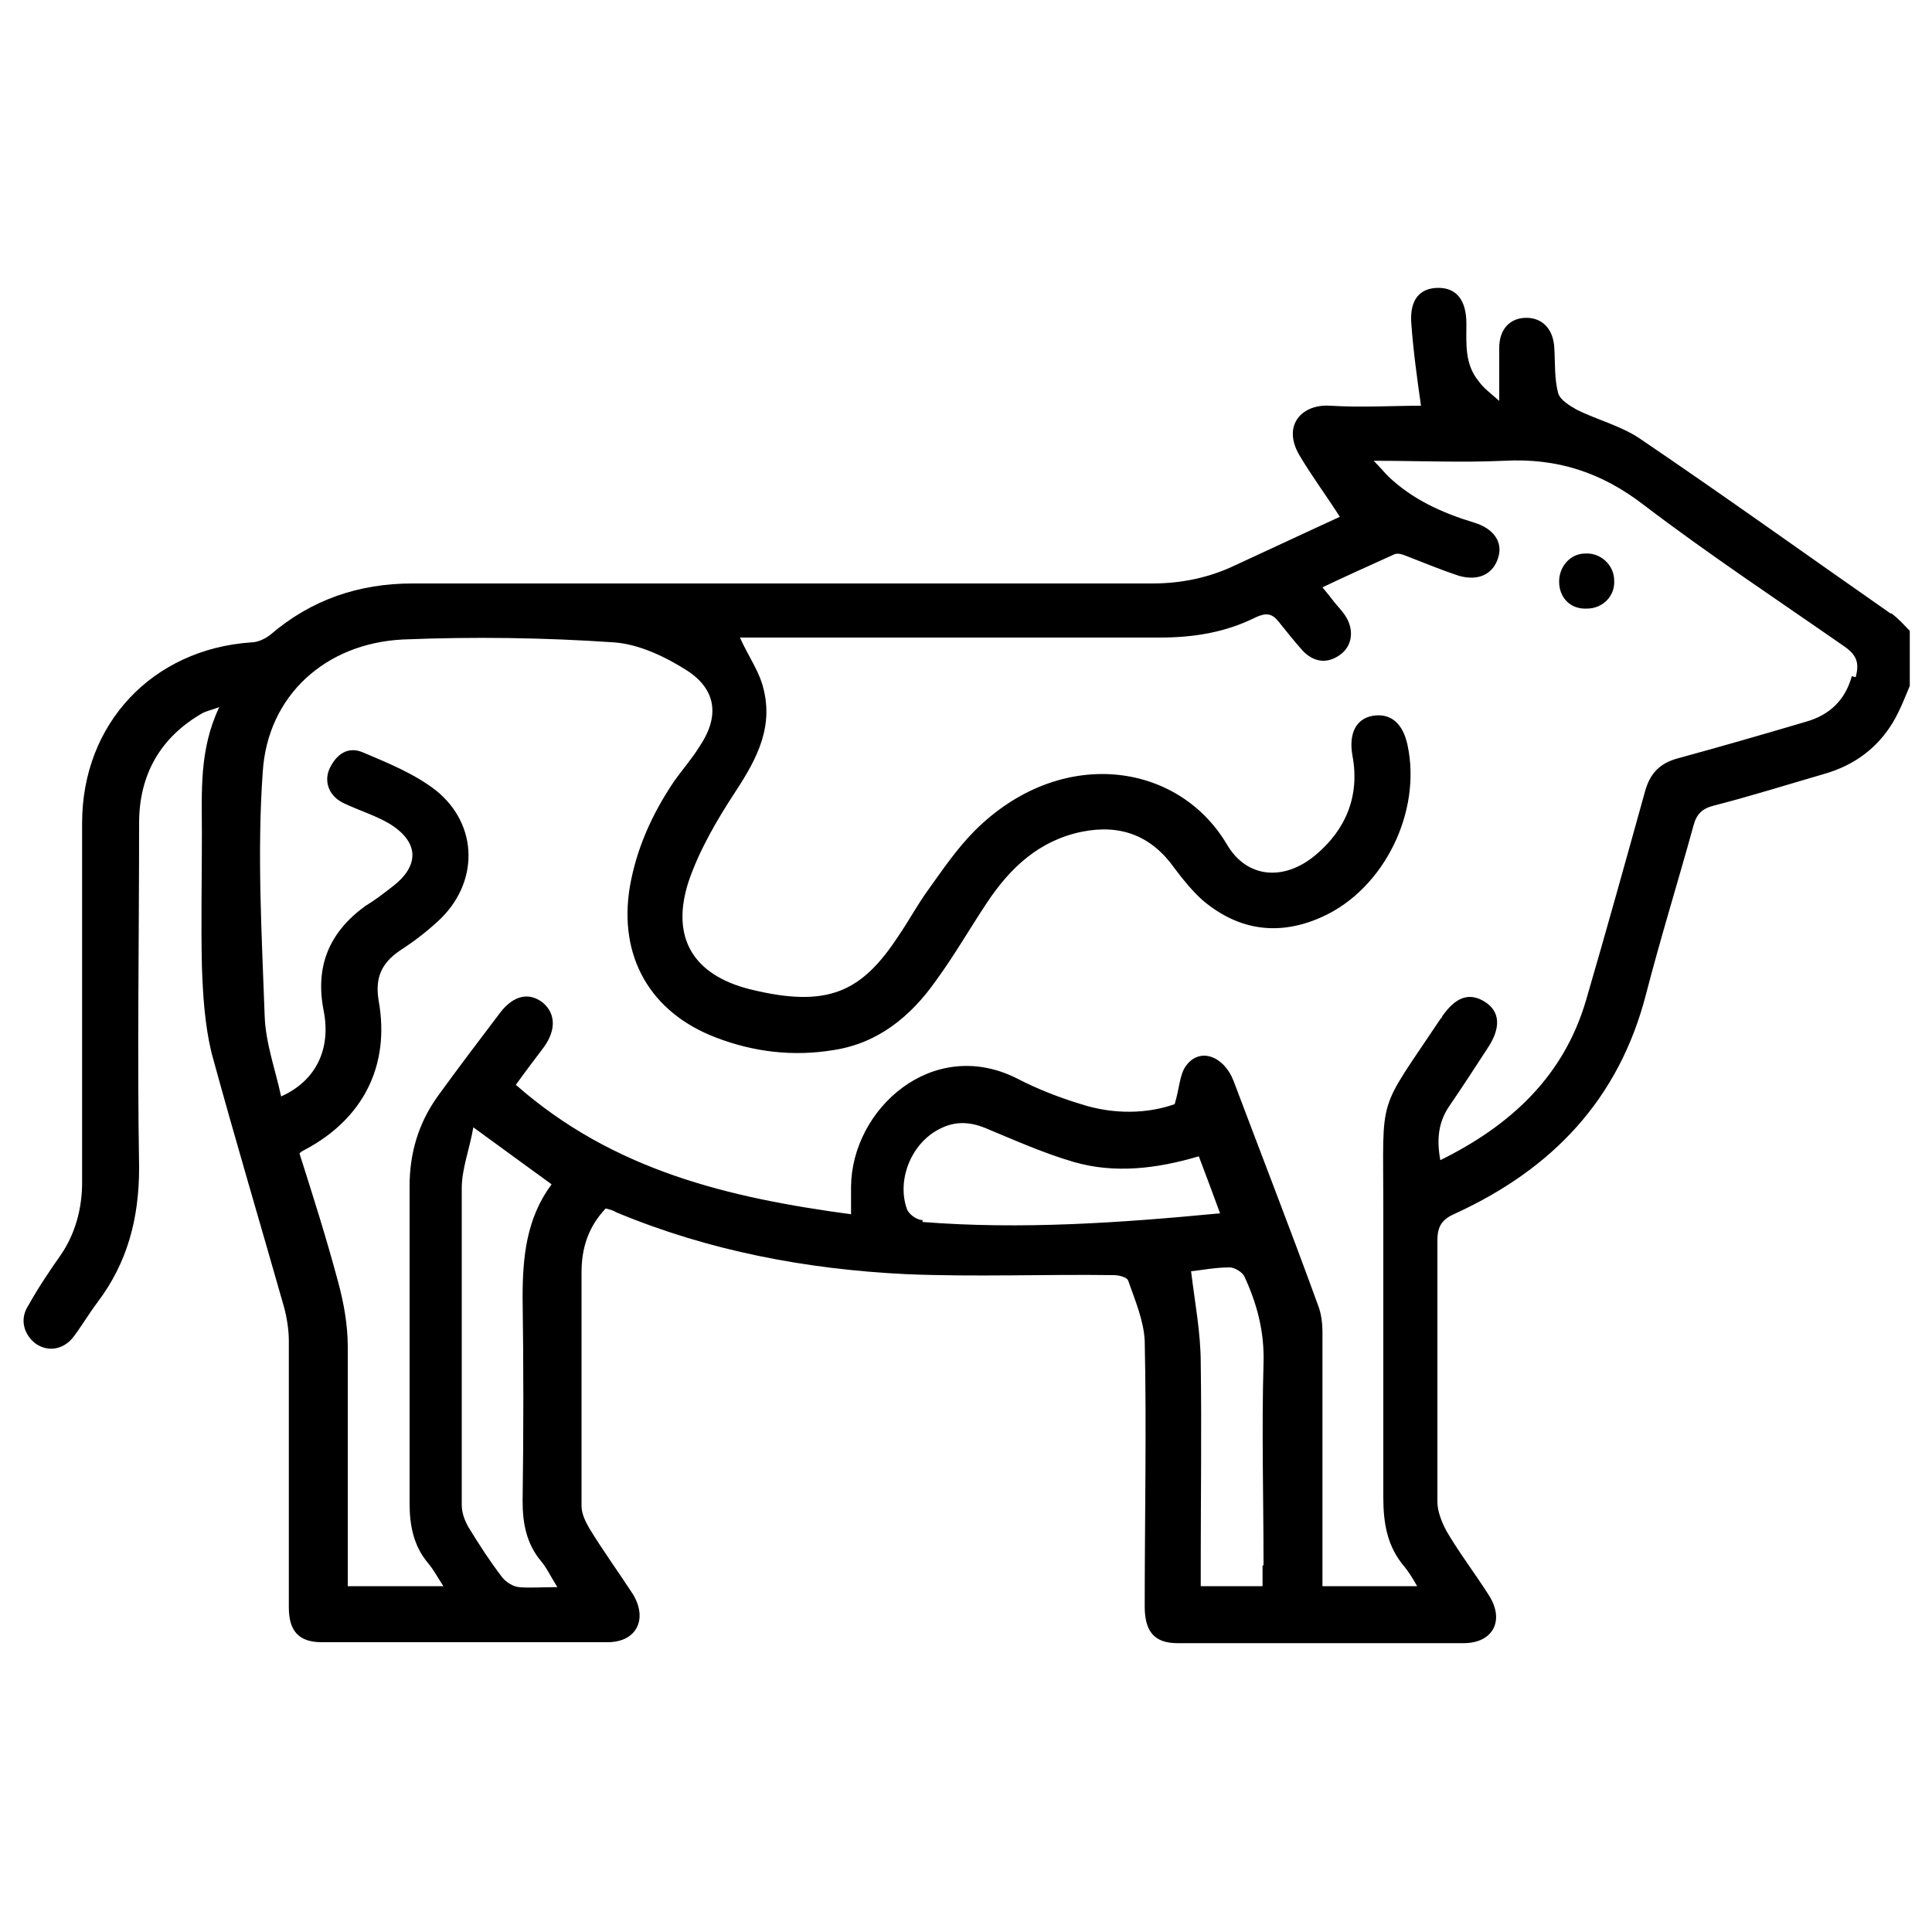 <?xml version="1.0" encoding="UTF-8"?> <svg xmlns="http://www.w3.org/2000/svg" id="Layer_1" version="1.1" viewBox="0 0 20 20"><path d="M19.57,6.35c-.86-.6-1.71-1.21-2.58-1.8-.2-.14-.45-.2-.67-.31-.07-.04-.17-.1-.19-.17-.04-.15-.03-.31-.04-.47-.01-.19-.12-.31-.29-.31-.17,0-.28.12-.28.31,0,.17,0,.34,0,.55-.09-.08-.16-.13-.21-.2-.15-.18-.13-.39-.13-.6,0-.24-.1-.37-.29-.37-.19,0-.3.12-.28.37.02.28.06.57.1.85-.29,0-.61.02-.94,0-.29-.02-.5.2-.32.51.13.22.28.42.42.64-.35.16-.71.33-1.08.5-.27.13-.56.19-.86.19-2.55,0-5.11,0-7.66,0-.56,0-1.05.17-1.47.53-.05.04-.13.08-.2.08-1.02.07-1.75.84-1.75,1.87,0,1.24,0,2.48,0,3.72,0,.27-.07.53-.22.75-.12.17-.24.35-.34.53-.09.14-.04.3.08.39.13.09.29.06.39-.07.09-.12.16-.24.25-.36.31-.41.43-.87.43-1.39-.02-1.19,0-2.38,0-3.57,0-.5.22-.89.66-1.14.04-.02.09-.03.17-.06-.21.44-.18.88-.18,1.31,0,.46-.01.92,0,1.37.01.3.03.61.1.9.24.88.5,1.75.75,2.63.03.11.05.24.05.35,0,.92,0,1.84,0,2.76,0,.24.1.36.34.36.99,0,1.97,0,2.96,0,.3,0,.42-.24.26-.5-.15-.23-.31-.45-.45-.68-.04-.07-.08-.15-.08-.23,0-.81,0-1.61,0-2.42,0-.25.07-.47.25-.66.04.01.08.02.11.04.96.4,1.97.59,3,.64.72.03,1.43,0,2.15.01.05,0,.14.02.15.06.07.2.16.41.17.62.02.91,0,1.83,0,2.75,0,.26.1.38.34.38.99,0,1.97,0,2.96,0,.31,0,.43-.24.26-.5-.14-.22-.3-.43-.43-.65-.05-.09-.1-.21-.1-.31,0-.9,0-1.8,0-2.71,0-.15.05-.22.19-.28,1-.46,1.69-1.18,1.97-2.27.15-.58.33-1.16.49-1.74.03-.12.09-.18.21-.21.39-.1.77-.22,1.15-.33.31-.09.55-.27.71-.54.07-.12.12-.25.17-.37v-.57c-.06-.06-.12-.13-.19-.18ZM5.38,16.43c-.06,0-.14-.05-.18-.1-.13-.17-.24-.34-.35-.52-.04-.07-.07-.15-.07-.23,0-1.09,0-2.18,0-3.28,0-.2.08-.4.12-.63.3.22.55.4.81.59-.26.35-.3.75-.3,1.17.01.7.01,1.41,0,2.11,0,.23.04.44.19.62.06.07.1.16.17.27-.16,0-.29.01-.4,0ZM9.55,12.63c-.06,0-.14-.06-.16-.11-.11-.3.04-.68.33-.83.17-.09.33-.08.51,0,.29.12.58.25.89.34.42.12.85.07,1.29-.06.08.21.15.4.22.59-1.04.1-2.06.17-3.08.09ZM13.07,16.21v.21h-.64v-.22c0-.7.01-1.4,0-2.09,0-.31-.06-.62-.1-.95.1-.01.25-.04.4-.04.05,0,.13.05.15.09.13.28.21.57.2.9-.02.7,0,1.4,0,2.09ZM19.17,7c-.07.25-.23.4-.47.47-.44.13-.89.26-1.33.38-.19.05-.29.16-.34.34-.2.72-.4,1.44-.61,2.16-.23.79-.78,1.3-1.51,1.66-.04-.22-.02-.4.1-.57.13-.19.26-.39.39-.59.14-.21.13-.38-.03-.48-.16-.1-.3-.05-.44.15,0,.01-.01.02-.02.03-.66.99-.59.75-.59,1.94,0,1,0,2.01,0,3.01,0,.27.04.51.22.72.04.05.08.11.13.2h-.98c0-.07,0-.13,0-.2,0-.81,0-1.61,0-2.42,0-.1-.01-.2-.05-.3-.28-.77-.58-1.54-.87-2.31-.1-.26-.35-.35-.49-.16-.07.09-.07.24-.12.4-.28.1-.63.11-.97,0-.23-.07-.46-.16-.67-.27-.87-.43-1.7.32-1.71,1.12,0,.09,0,.18,0,.29-1.26-.17-2.46-.45-3.47-1.34.1-.14.2-.27.29-.39.13-.18.12-.35-.01-.46-.14-.11-.3-.08-.44.1-.22.29-.44.58-.65.87-.2.28-.29.59-.29.93,0,1.09,0,2.19,0,3.28,0,.23.04.44.19.62.06.07.1.15.16.24h-.99v-.21c0-.76,0-1.51,0-2.27,0-.22-.04-.45-.1-.67-.12-.45-.26-.89-.4-1.33.02-.02.04-.03.06-.04.6-.32.88-.87.76-1.54-.04-.24.03-.39.22-.52.14-.09.27-.19.39-.3.43-.39.43-1-.02-1.36-.22-.17-.49-.28-.75-.39-.16-.07-.28.02-.35.17-.06.14,0,.29.16.36.15.07.31.12.45.2.32.19.33.44.04.66-.09.07-.18.14-.28.2-.37.27-.52.62-.43,1.08.08.4-.08.73-.44.89-.06-.28-.16-.55-.17-.83-.03-.84-.08-1.69-.02-2.53.05-.79.65-1.33,1.45-1.37.73-.03,1.46-.02,2.19.03.26.02.53.15.75.29.31.2.34.48.13.79-.08.13-.18.24-.27.37-.22.33-.38.68-.45,1.08-.12.72.21,1.3.89,1.56.39.15.8.2,1.22.13.46-.07.8-.35,1.06-.72.19-.26.35-.54.53-.81.24-.36.54-.64.98-.73.4-.08.72.04.96.38.09.12.18.23.29.33.38.32.8.37,1.24.17.64-.29,1.03-1.09.88-1.78-.05-.23-.18-.33-.36-.3-.17.03-.25.18-.21.41.08.42-.07.77-.38,1.03-.32.27-.71.25-.92-.11-.51-.86-1.73-1.02-2.61-.14-.18.18-.33.4-.48.61-.11.15-.2.32-.31.48-.38.58-.73.75-1.54.55-.59-.15-.82-.54-.63-1.12.11-.32.29-.63.48-.92.23-.35.41-.69.28-1.12-.05-.16-.15-.3-.23-.48h1.46c.96,0,1.92,0,2.88,0,.35,0,.68-.05,1-.21.11-.05.17-.04.24.05.08.1.16.2.24.29.11.12.25.15.39.05.13-.09.15-.26.06-.4-.03-.05-.08-.1-.12-.15-.03-.04-.07-.09-.12-.15.25-.12.5-.23.74-.34.04-.02.09,0,.14.02.18.07.35.14.53.2.21.06.36-.02.41-.19.05-.16-.05-.3-.25-.36-.33-.1-.64-.24-.89-.48-.04-.04-.08-.09-.15-.16.47,0,.91.02,1.35,0,.55-.03,1.01.12,1.45.46.67.51,1.38.98,2.07,1.46.13.09.16.17.12.32Z"></path><path d="M16.41,5.73c-.15,0-.27.13-.27.29,0,.17.12.29.29.28.16,0,.29-.13.28-.29,0-.16-.14-.29-.3-.28Z"></path></svg> 